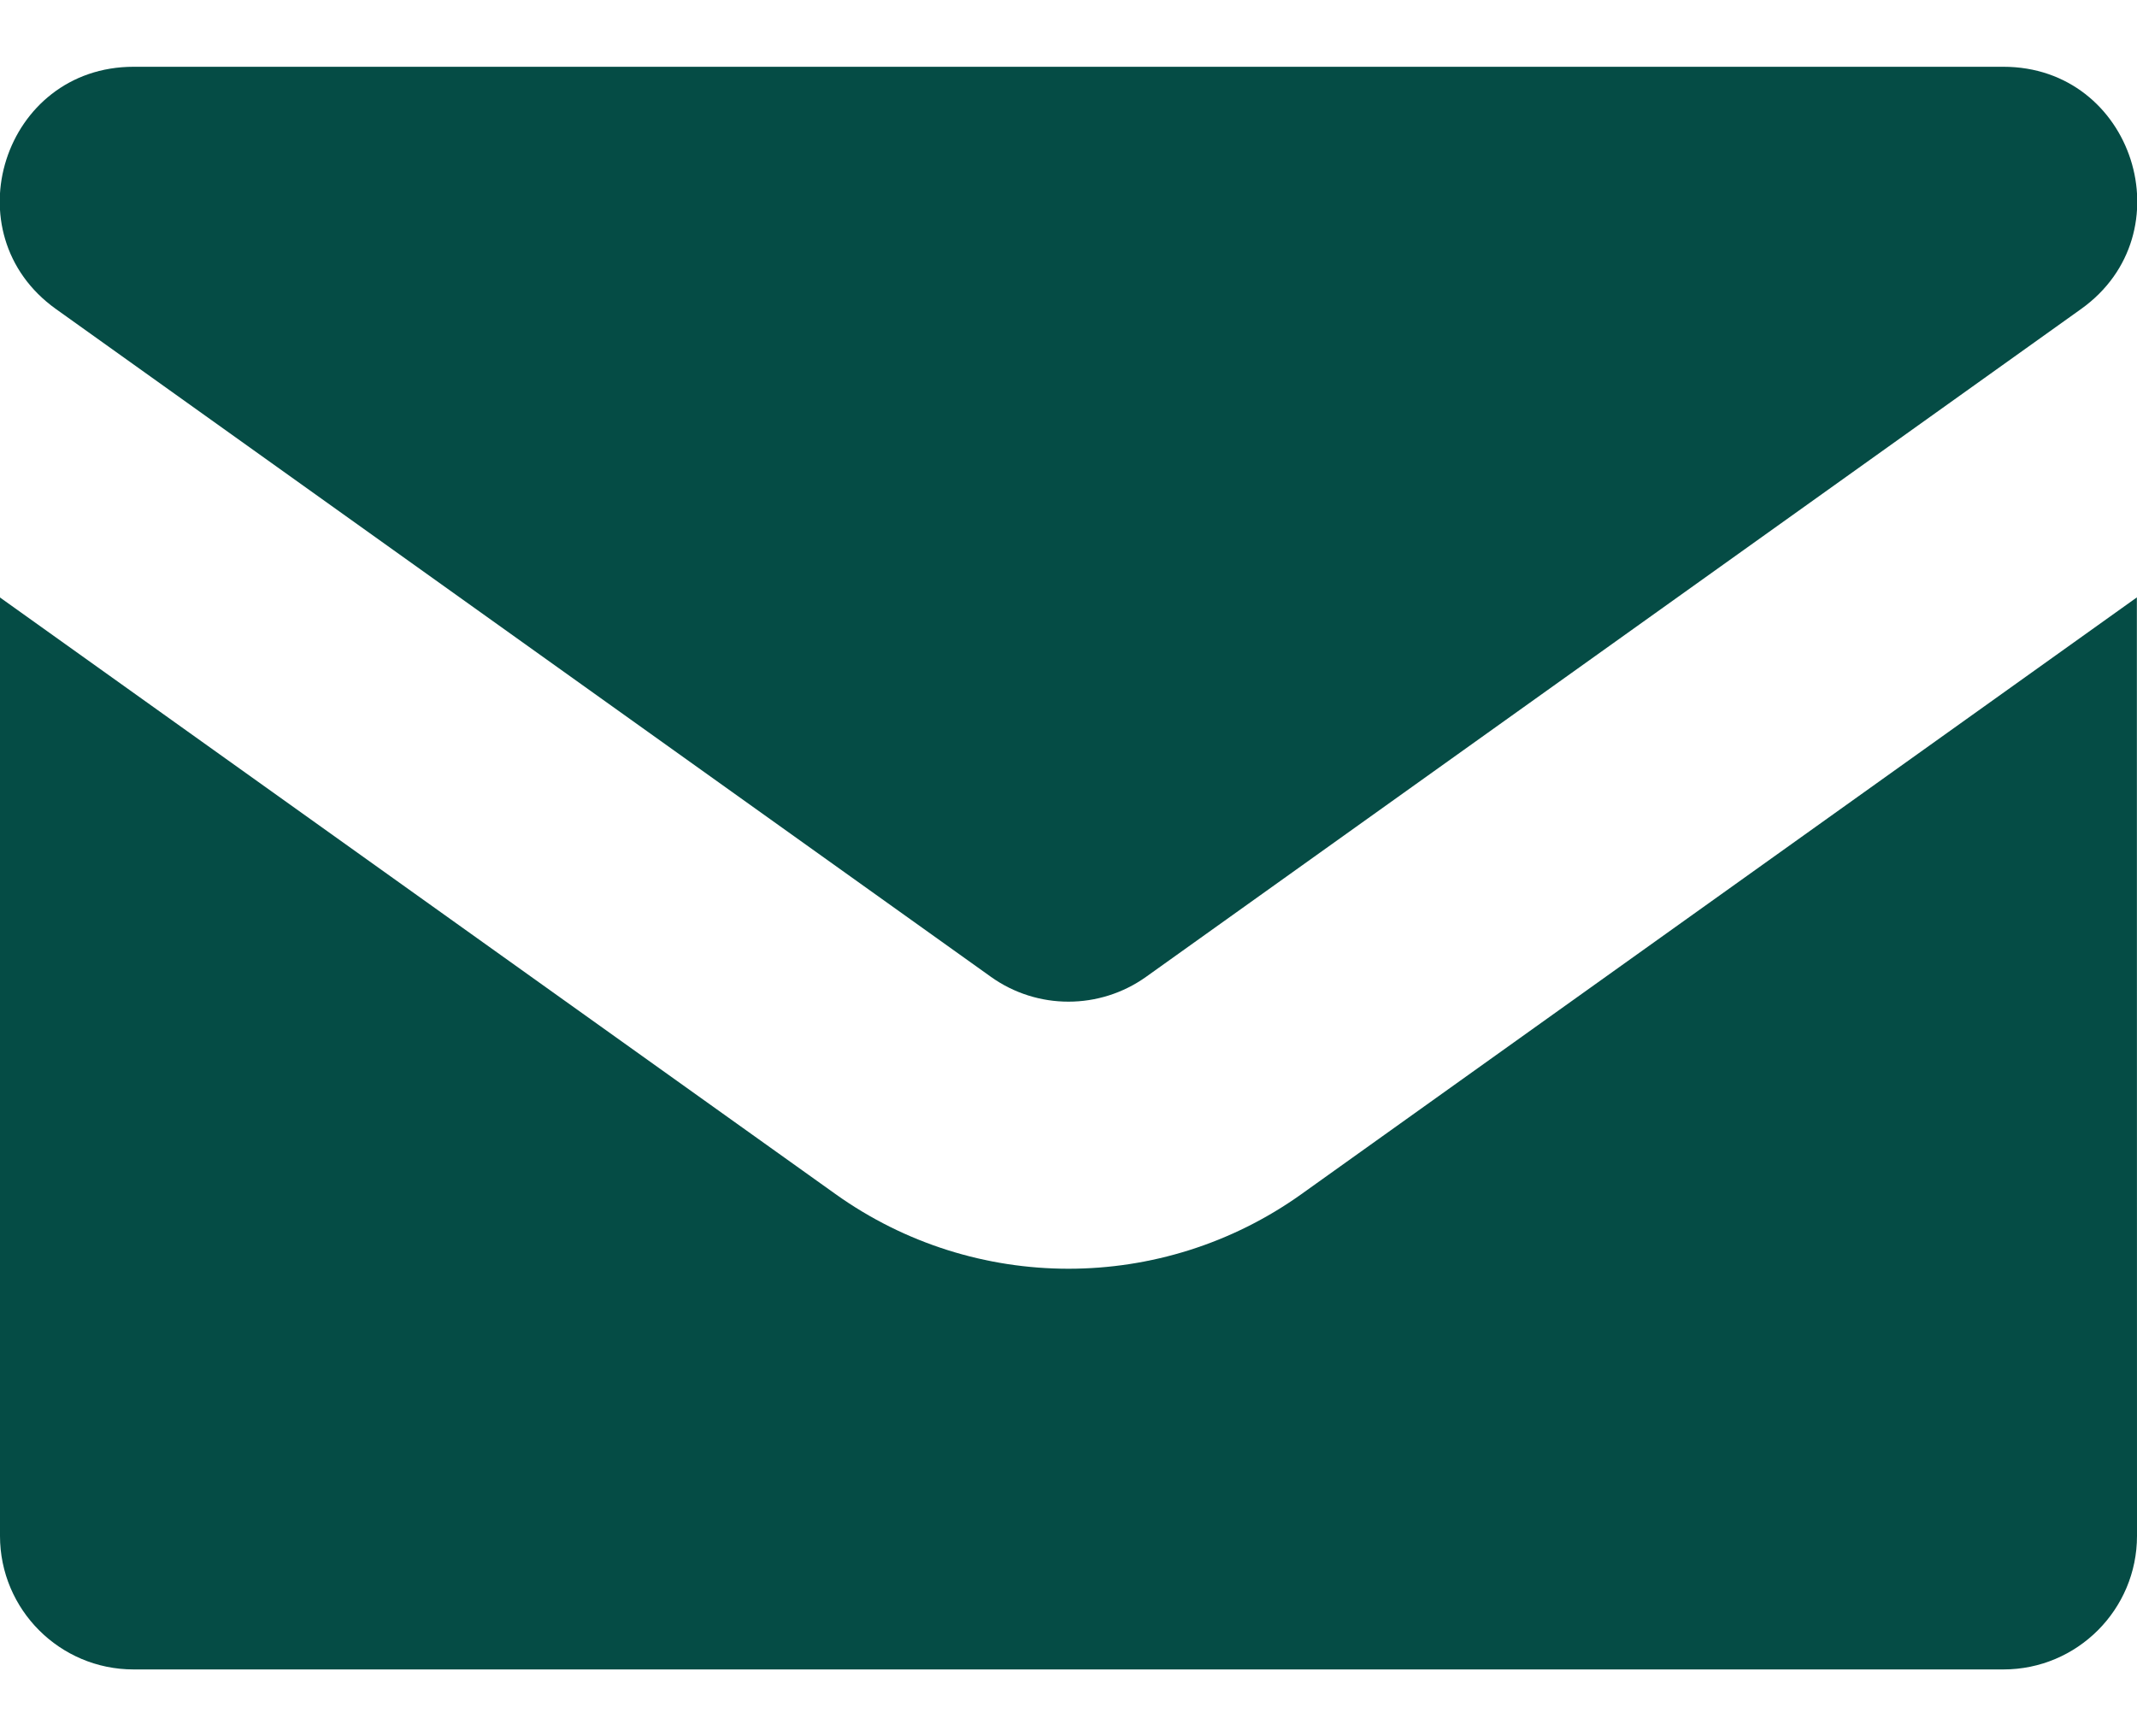 <svg width="16" height="13" viewBox="0 0 16 13" fill="none" xmlns="http://www.w3.org/2000/svg">
<path fill-rule="evenodd" clip-rule="evenodd" d="M15.999 4.473L16 11.5C16 12.052 15.552 12.5 15 12.5H1C0.448 12.5 -4.94069e-05 12.052 -4.94069e-05 11.5L-0.001 4.473L6.256 8.941C7.299 9.686 8.701 9.686 9.744 8.941L15.999 4.473ZM15 0.5C15.973 0.5 16.373 1.748 15.581 2.314L8.581 7.314C8.233 7.562 7.766 7.562 7.419 7.314L0.419 2.314C-0.373 1.748 0.027 0.5 1 0.5H15Z" fill="#054C45"/>
</svg>
